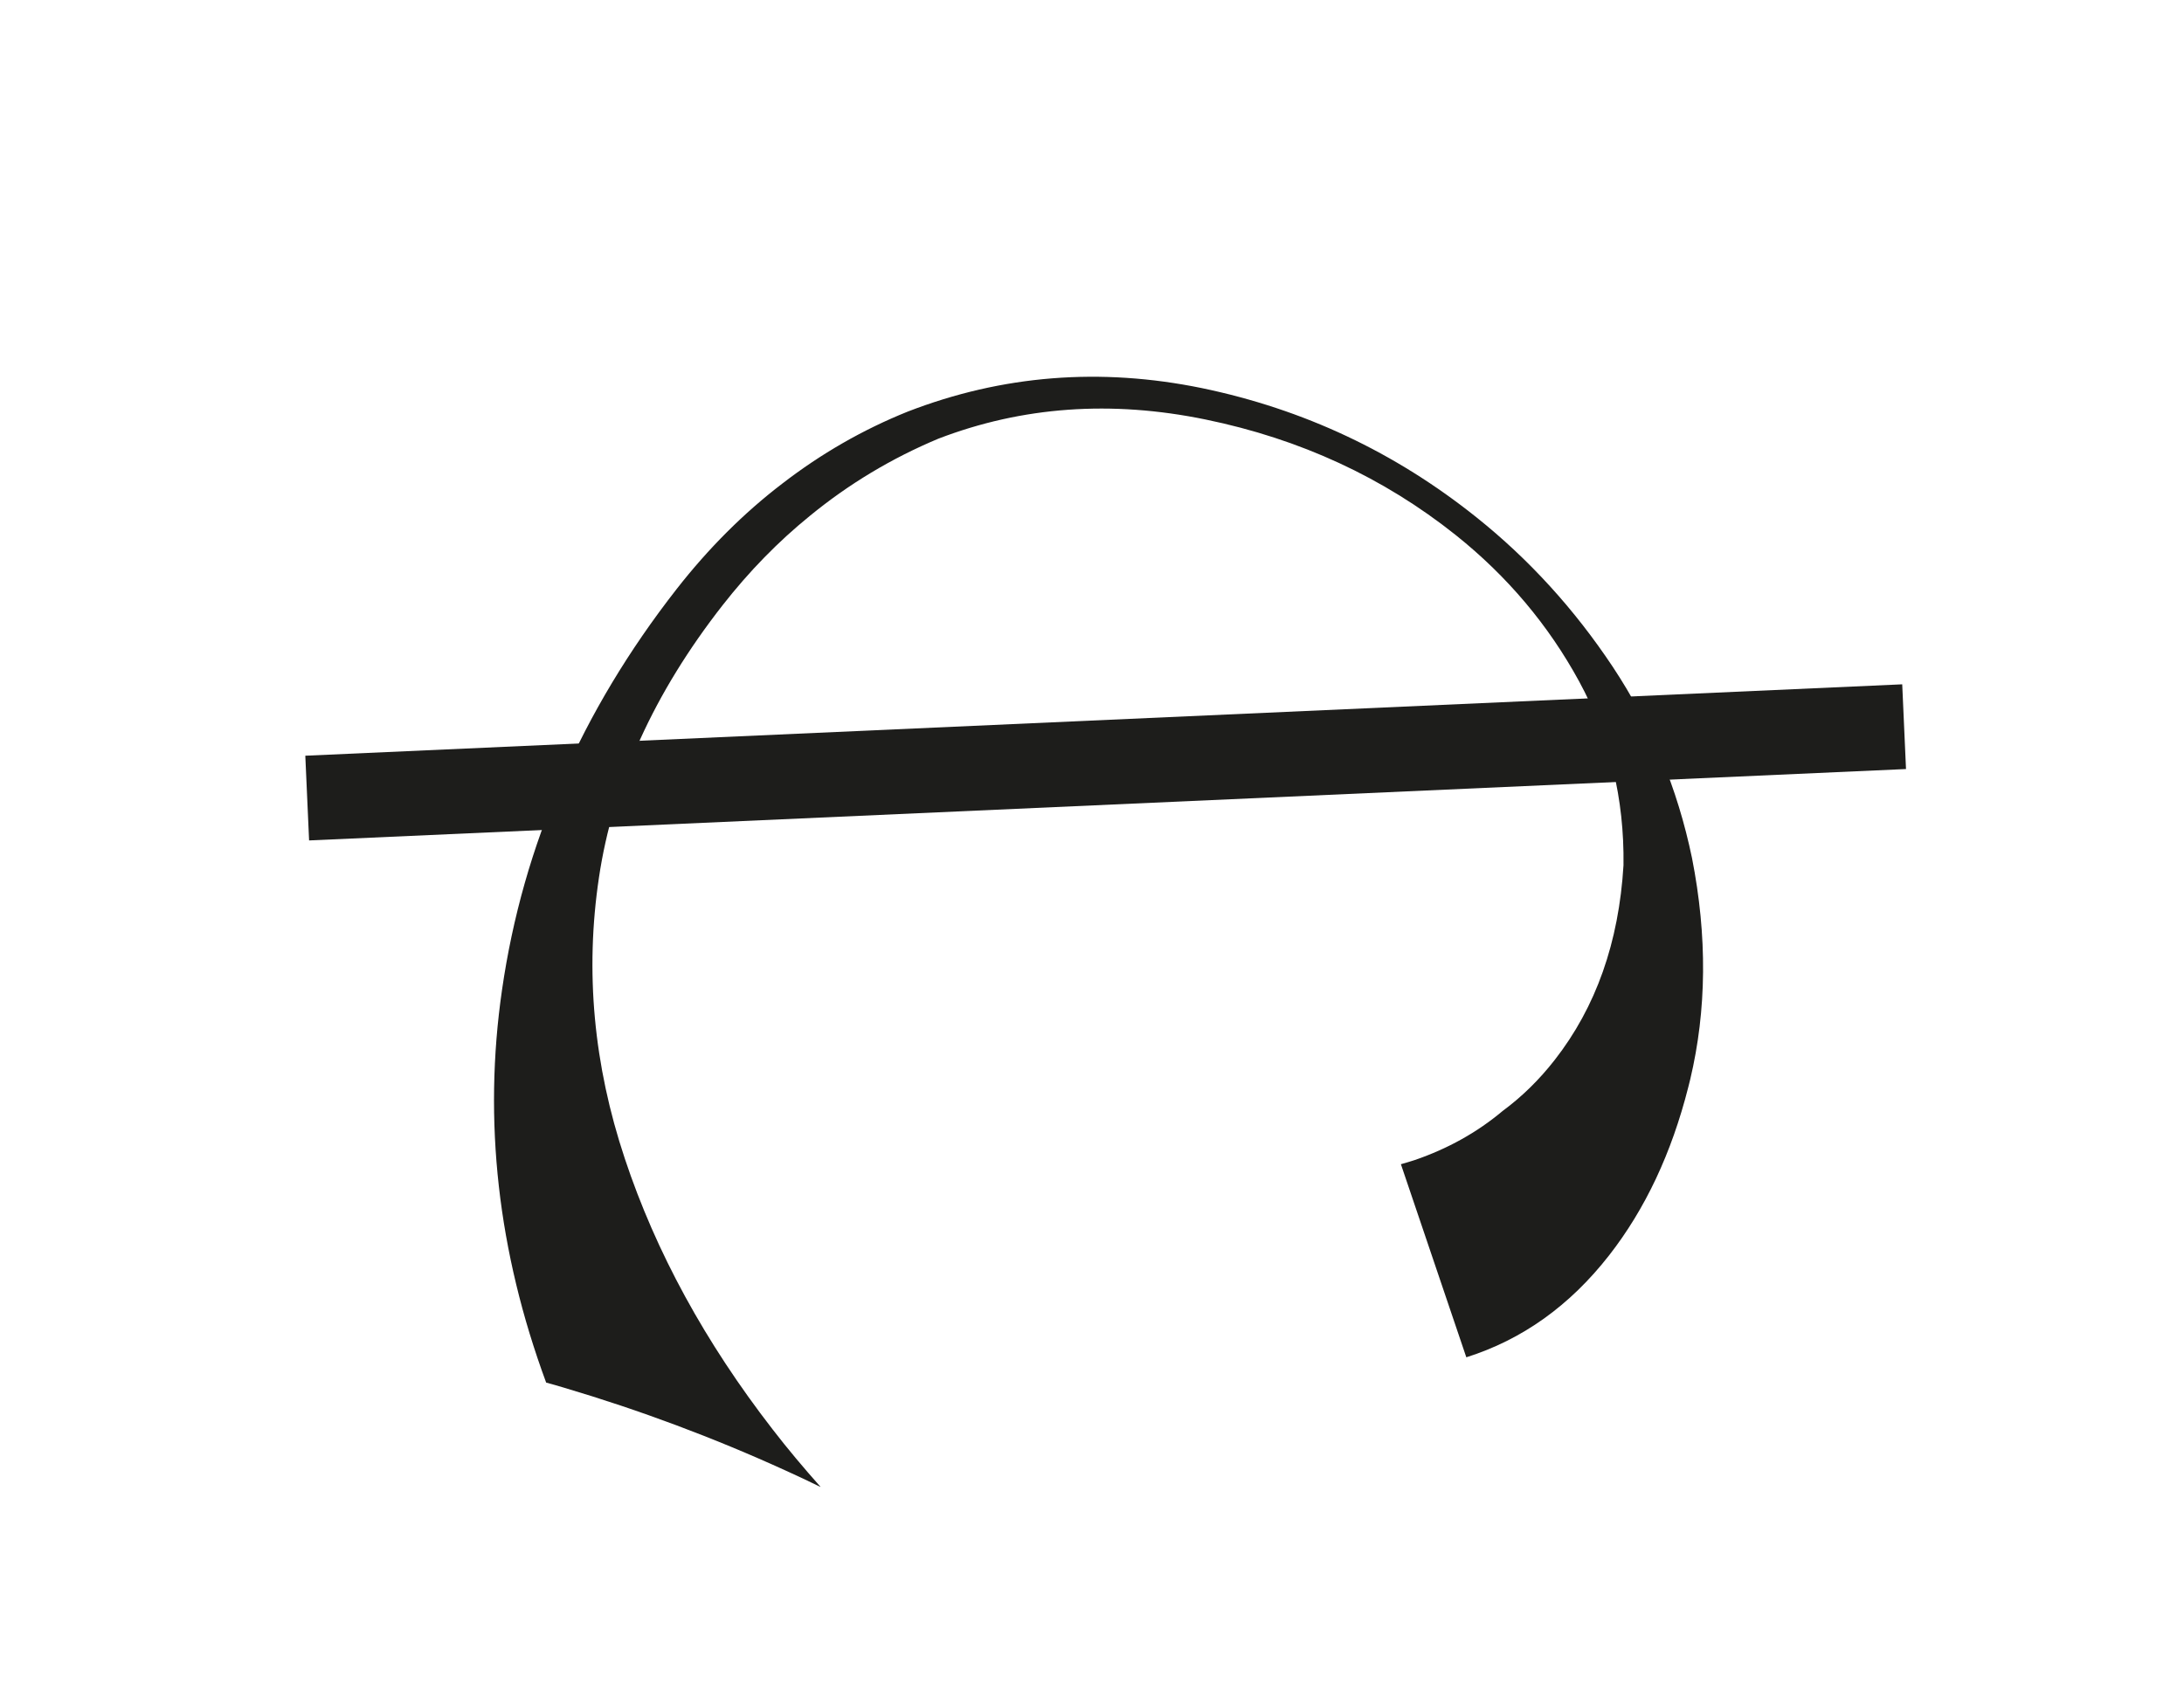 <?xml version="1.0" encoding="UTF-8"?>
<svg xmlns="http://www.w3.org/2000/svg" id="Capa_2" data-name="Capa 2" viewBox="0 0 146 114">
  <defs>
    <style>
      .cls-1 {
        fill: #1d1d1b;
      }
    </style>
  </defs>
  <g id="Capa_1-2" data-name="Capa 1-2">
    <path class="cls-1" d="M98.02,90.74l-4.37-12.9c.32-.09.62-.18.93-.28,2.21-.76,4.17-1.85,5.87-3.28,1.3-.96,2.45-2.09,3.48-3.41,2.76-3.53,4.29-7.87,4.6-13.02.06-4.45-.93-8.55-2.97-12.3-2.04-3.74-4.78-7.01-8.25-9.78-4.82-3.84-10.39-6.42-16.71-7.72-6.31-1.3-12.27-.87-17.87,1.28-3.13,1.31-5.99,3.03-8.59,5.16-2.12,1.72-4.06,3.71-5.83,5.97-4.59,5.87-7.34,11.94-8.27,18.21-.94,6.28-.36,12.53,1.73,18.8,2.08,6.26,5.38,12.29,9.88,18.1,1.01,1.31,2.08,2.58,3.2,3.84h-.02c-.76-.37-1.51-.73-2.27-1.07-4.84-2.21-9.8-4.06-14.86-5.56-.39-.12-.79-.23-1.19-.34-3.23-8.75-4.22-17.51-2.95-26.26,1.4-9.69,5.29-18.62,11.66-26.78,2.14-2.74,4.5-5.1,7.08-7.07,2.58-1.99,5.37-3.6,8.38-4.81,6.33-2.45,12.89-2.96,19.67-1.57,6.79,1.41,12.9,4.28,18.34,8.63,3.52,2.81,6.56,6.15,9.12,10,2.56,3.86,4.33,8.12,5.3,12.79,1.03,5.23.98,10.17-.12,14.8-.04.18-.09.35-.13.52-1.12,4.42-2.88,8.15-5.29,11.24-2.63,3.37-5.81,5.64-9.55,6.82"></path>
    <rect class="cls-1" x="20.48" y="48.14" width="106.86" height="5.67" transform="translate(-2.2 3.35) rotate(-2.56)"></rect>
  </g>
</svg>
